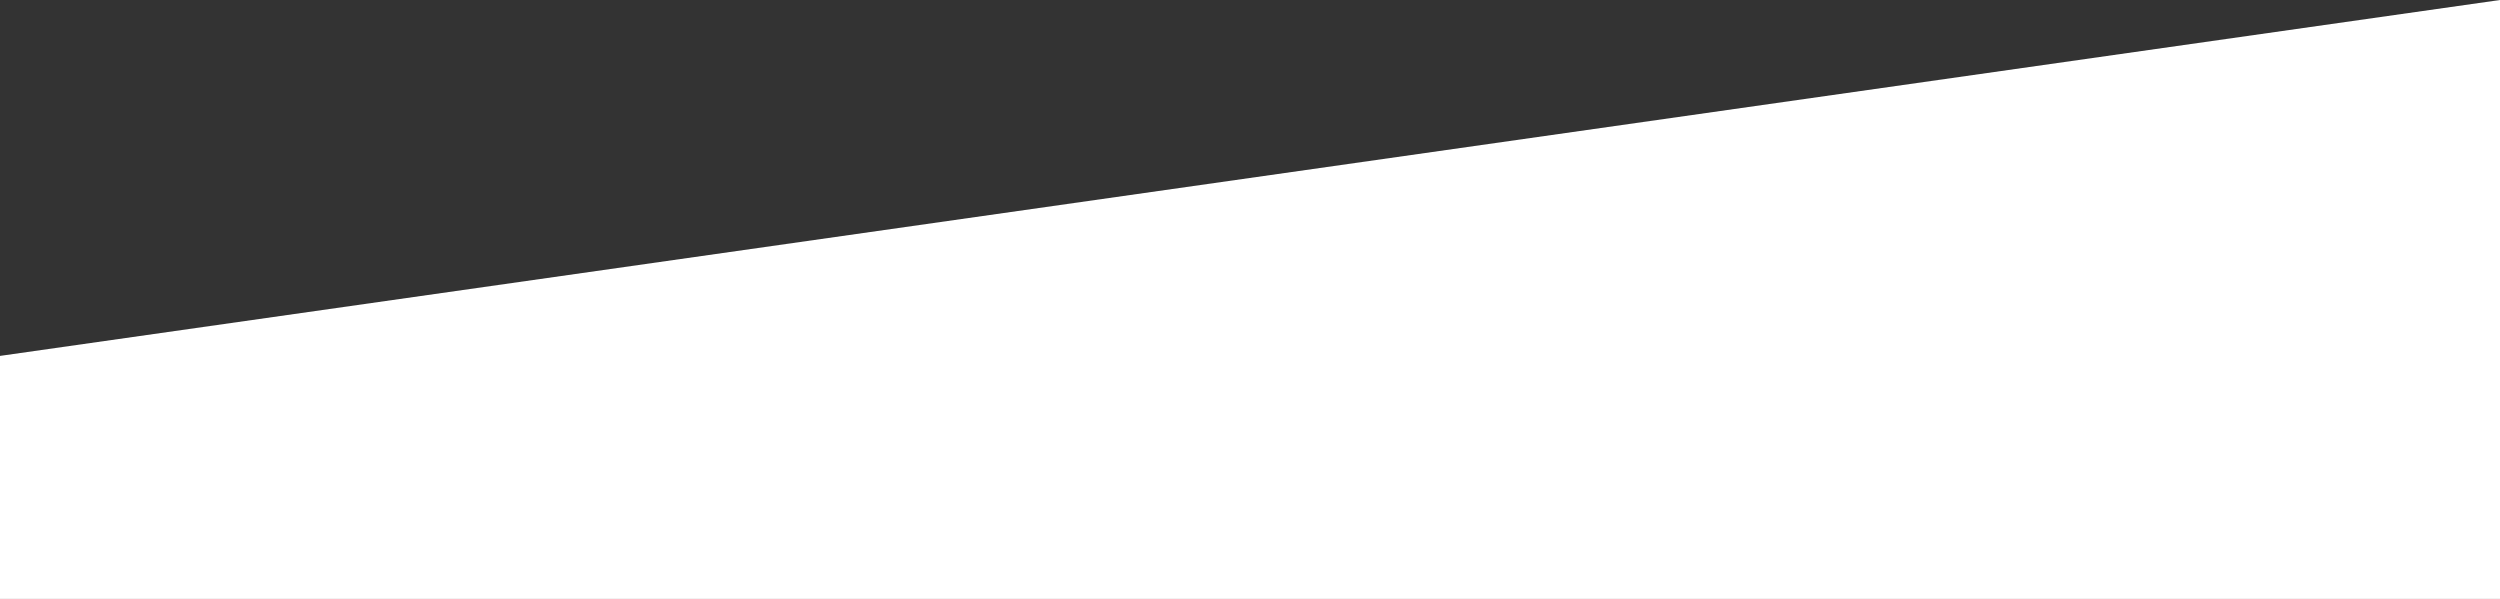 <?xml version="1.0" encoding="UTF-8"?>
<svg width="1440px" height="345px" viewBox="0 0 1440 345" version="1.1" xmlns="http://www.w3.org/2000/svg" xmlns:xlink="http://www.w3.org/1999/xlink">
    <rect x="0" y="0" width="1440" height="345" fill="#333333" stroke="none"/>
    <!-- Generator: Sketch 52.2 (67145) - http://www.bohemiancoding.com/sketch -->
    <title>Rectangle</title>
    <desc>Created with Sketch.</desc>
    <g id="Marketing-Landing-Page" stroke="none" stroke-width="1" fill="none" fill-rule="evenodd">
        <g id="Post-Launch-Landing---ReConcept-A---1" transform="translate(0, -1138)" fill="#FFFFFF">
            <g id="triangle" transform="translate(0, 1138)">
                <polygon id="Rectangle" points="1.42108547e-13 205 1440 0 1440 345 -1.13686838e-12 345"></polygon>
            </g>
        </g>
    </g>
</svg>